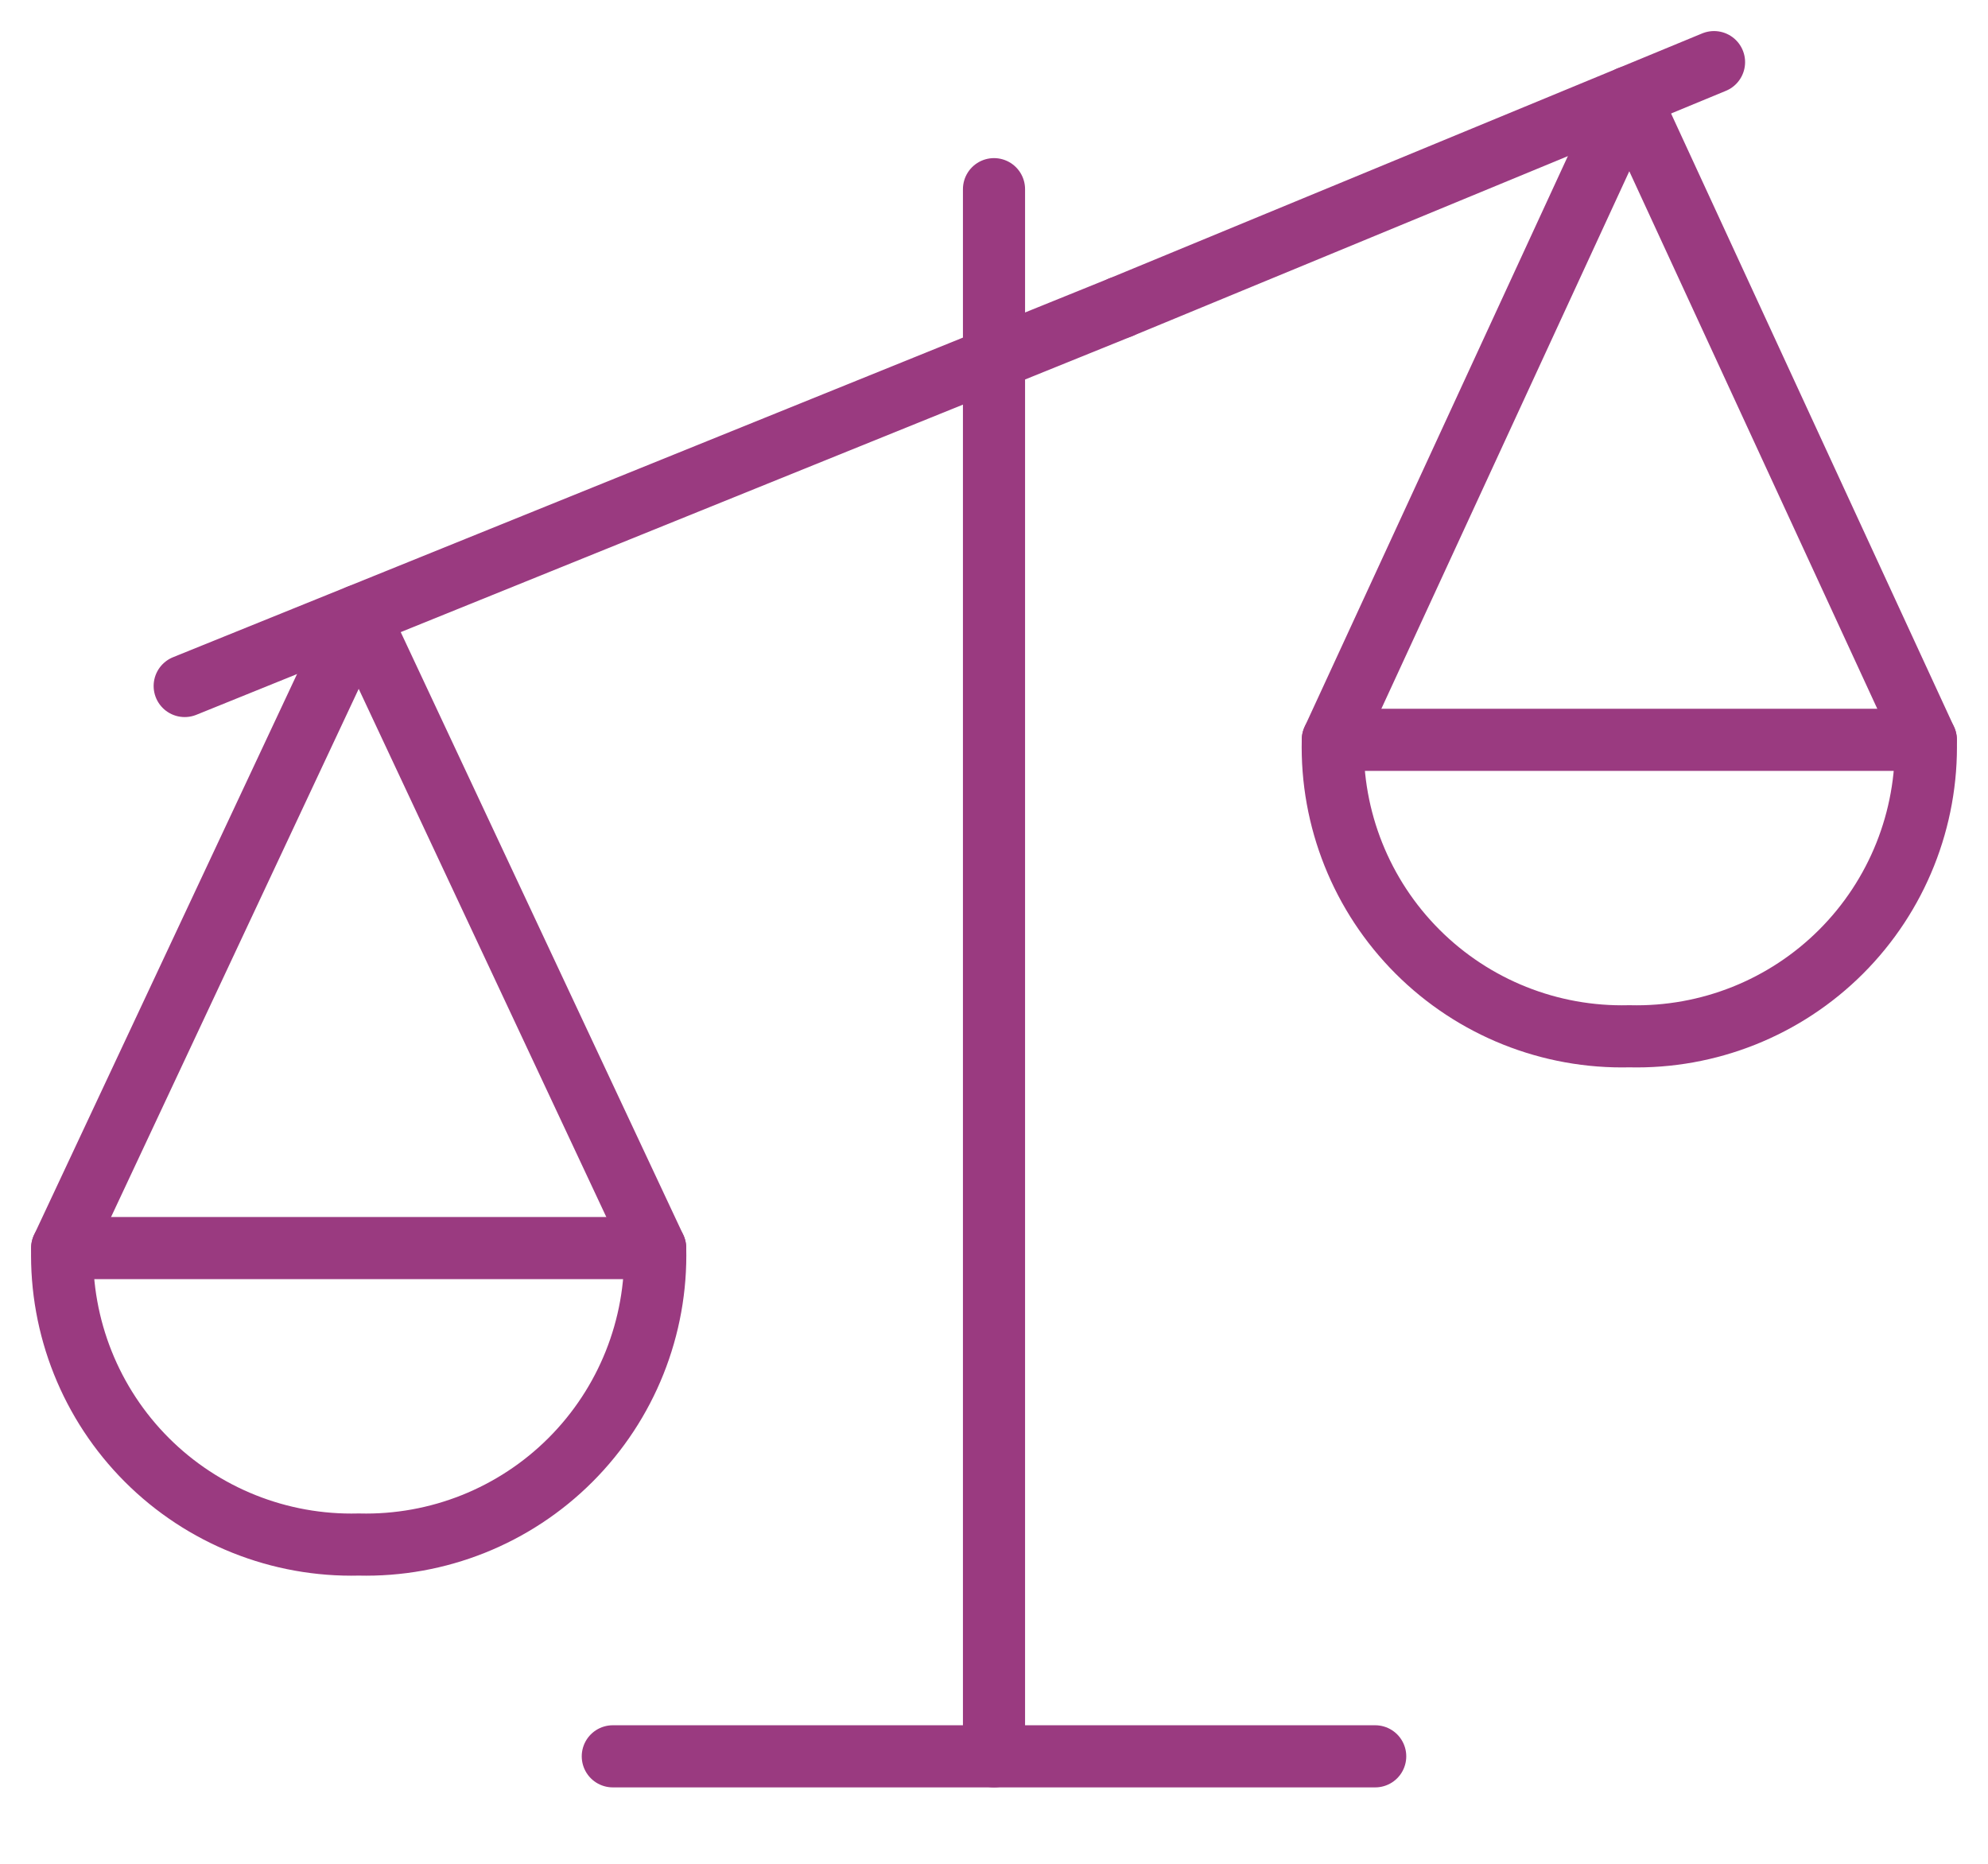 <?xml version="1.0" encoding="UTF-8"?> <svg xmlns="http://www.w3.org/2000/svg" width="32" height="30" viewBox="0 0 32 30" fill="none"><path d="M16 3.045V28.27" stroke="#9A3A80" stroke-linecap="round" stroke-linejoin="round"></path><path d="M1.001 20.089L5.774 9.91L10.546 20.089" stroke="#9A3A80" stroke-linecap="round" stroke-linejoin="round"></path><path fill-rule="evenodd" clip-rule="evenodd" d="M5.774 24.861C7.049 24.893 8.281 24.401 9.183 23.499C10.085 22.597 10.578 21.364 10.546 20.089H1.001C0.97 21.364 1.462 22.597 2.364 23.499C3.266 24.401 4.499 24.893 5.774 24.861V24.861Z" stroke="#9A3A80" stroke-linecap="round" stroke-linejoin="round"></path><path d="M30.999 11.908L26.226 1.563L21.454 11.908" stroke="#9A3A80" stroke-linecap="round" stroke-linejoin="round"></path><path fill-rule="evenodd" clip-rule="evenodd" d="M26.226 16.68C24.951 16.712 23.719 16.22 22.817 15.318C21.915 14.416 21.422 13.183 21.454 11.908H30.999C31.03 13.183 30.538 14.416 29.636 15.318C28.734 16.22 27.502 16.712 26.226 16.68V16.68Z" stroke="#9A3A80" stroke-linecap="round" stroke-linejoin="round"></path><path d="M18.037 4.947L27.59 1" stroke="#9A3A80" stroke-linecap="round" stroke-linejoin="round"></path><path d="M2.973 11.042L18.037 4.947" stroke="#9A3A80" stroke-linecap="round" stroke-linejoin="round"></path><path d="M9.864 28.27H22.136" stroke="#9A3A80" stroke-linecap="round" stroke-linejoin="round"></path></svg> 